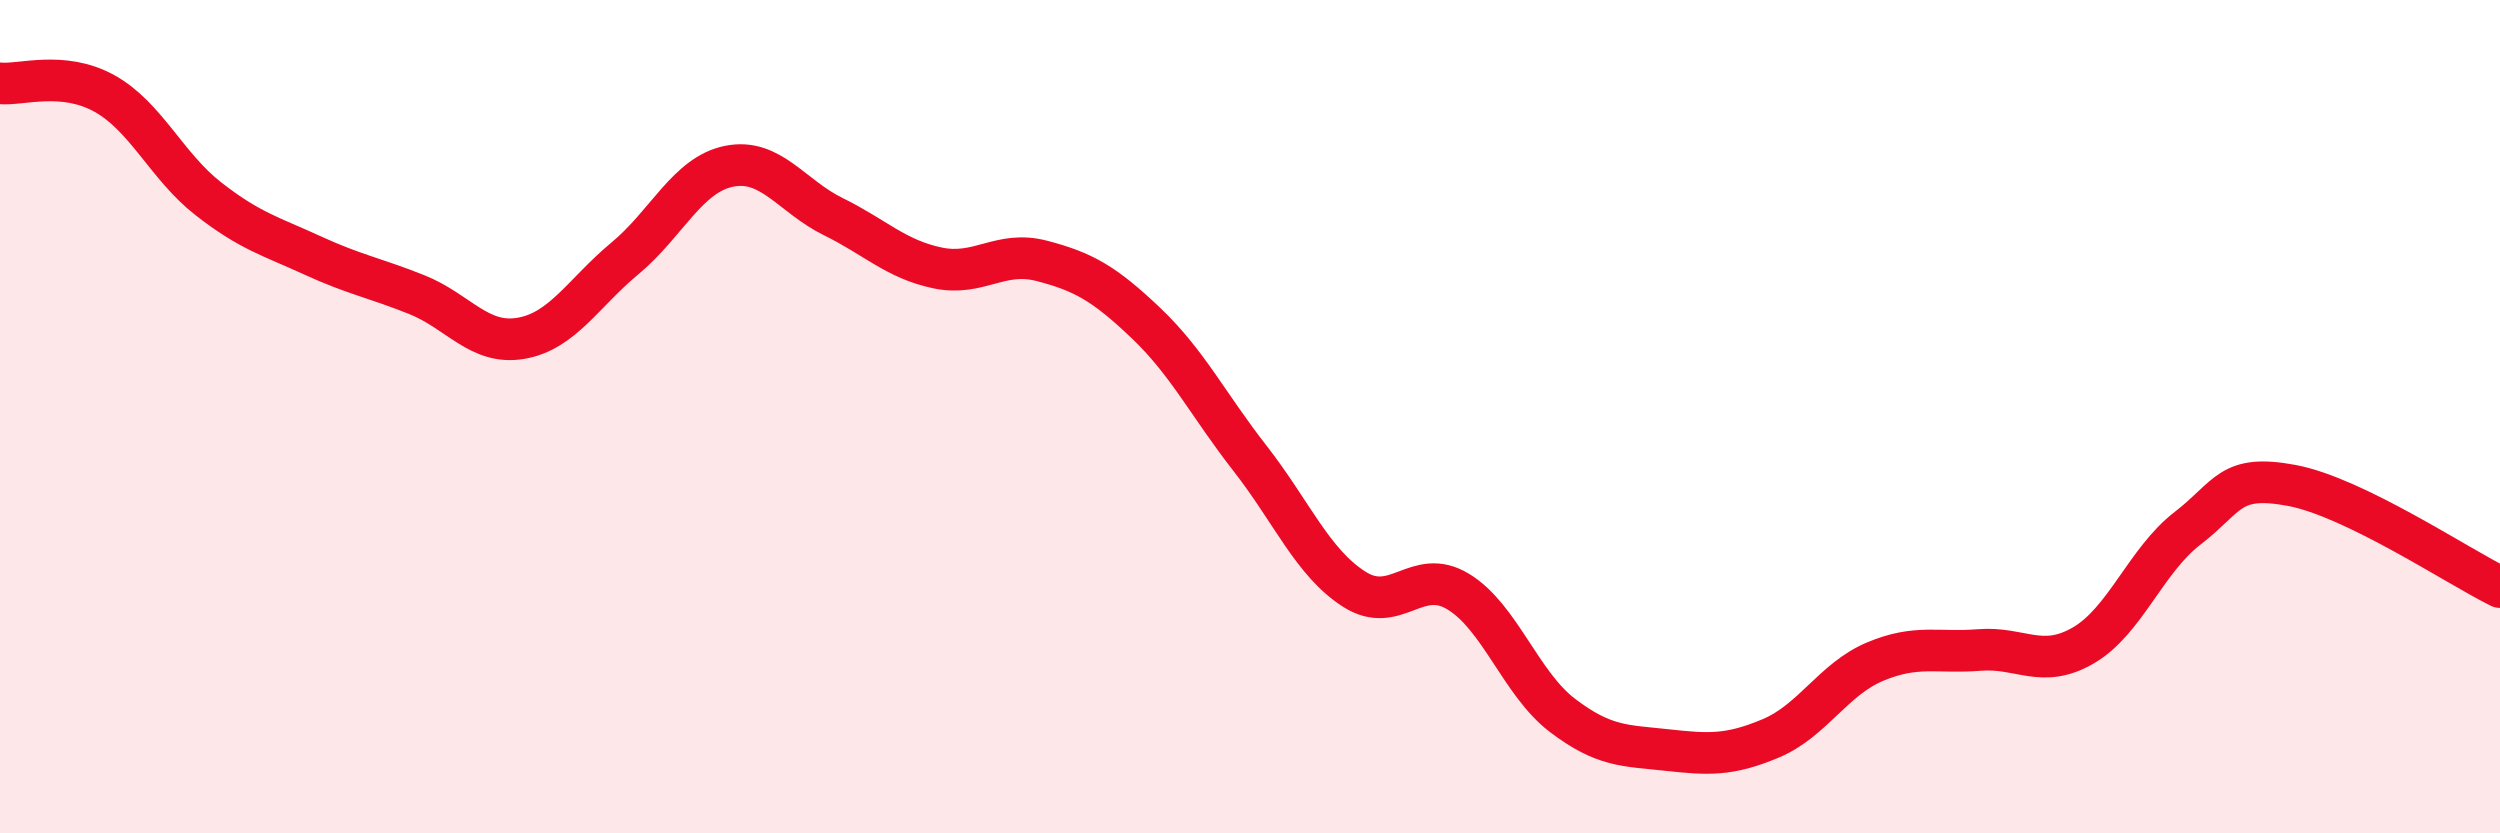 
    <svg width="60" height="20" viewBox="0 0 60 20" xmlns="http://www.w3.org/2000/svg">
      <path
        d="M 0,2 C 0.5,2.05 1.5,1.69 2.5,2.24 C 3.5,2.79 4,3.99 5,4.77 C 6,5.55 6.5,5.67 7.5,6.13 C 8.5,6.59 9,6.67 10,7.07 C 11,7.47 11.5,8.29 12.5,8.12 C 13.5,7.95 14,7.03 15,6.2 C 16,5.37 16.5,4.19 17.5,3.99 C 18.5,3.79 19,4.71 20,5.2 C 21,5.69 21.5,6.22 22.5,6.43 C 23.5,6.64 24,6 25,6.26 C 26,6.52 26.5,6.8 27.5,7.75 C 28.5,8.7 29,9.72 30,11 C 31,12.28 31.5,13.5 32.5,14.14 C 33.5,14.78 34,13.59 35,14.2 C 36,14.81 36.5,16.41 37.5,17.17 C 38.5,17.93 39,17.89 40,18 C 41,18.11 41.5,18.14 42.5,17.72 C 43.5,17.3 44,16.3 45,15.88 C 46,15.46 46.5,15.68 47.5,15.6 C 48.5,15.52 49,16.07 50,15.49 C 51,14.91 51.5,13.45 52.5,12.68 C 53.5,11.91 53.5,11.37 55,11.65 C 56.5,11.93 59,13.6 60,14.09L60 20L0 20Z"
        fill="#EB0A25"
        opacity="0.1"
        stroke-linecap="round"
        stroke-linejoin="round"
      />
      <path
        d="M 0,2 C 0.5,2.05 1.5,1.69 2.5,2.24 C 3.5,2.79 4,3.99 5,4.77 C 6,5.55 6.5,5.67 7.5,6.13 C 8.5,6.59 9,6.67 10,7.07 C 11,7.47 11.5,8.29 12.5,8.12 C 13.5,7.95 14,7.03 15,6.2 C 16,5.37 16.5,4.19 17.5,3.99 C 18.5,3.79 19,4.71 20,5.2 C 21,5.69 21.5,6.22 22.5,6.43 C 23.5,6.64 24,6 25,6.26 C 26,6.52 26.5,6.8 27.5,7.75 C 28.5,8.7 29,9.72 30,11 C 31,12.28 31.5,13.5 32.5,14.14 C 33.5,14.78 34,13.59 35,14.2 C 36,14.81 36.5,16.41 37.5,17.17 C 38.5,17.93 39,17.89 40,18 C 41,18.11 41.5,18.14 42.5,17.72 C 43.5,17.3 44,16.3 45,15.88 C 46,15.46 46.5,15.68 47.5,15.6 C 48.5,15.52 49,16.07 50,15.49 C 51,14.91 51.5,13.45 52.5,12.68 C 53.5,11.91 53.5,11.37 55,11.65 C 56.5,11.93 59,13.6 60,14.09"
        stroke="#EB0A25"
        stroke-width="1"
        fill="none"
        stroke-linecap="round"
        stroke-linejoin="round"
      />
    </svg>
  